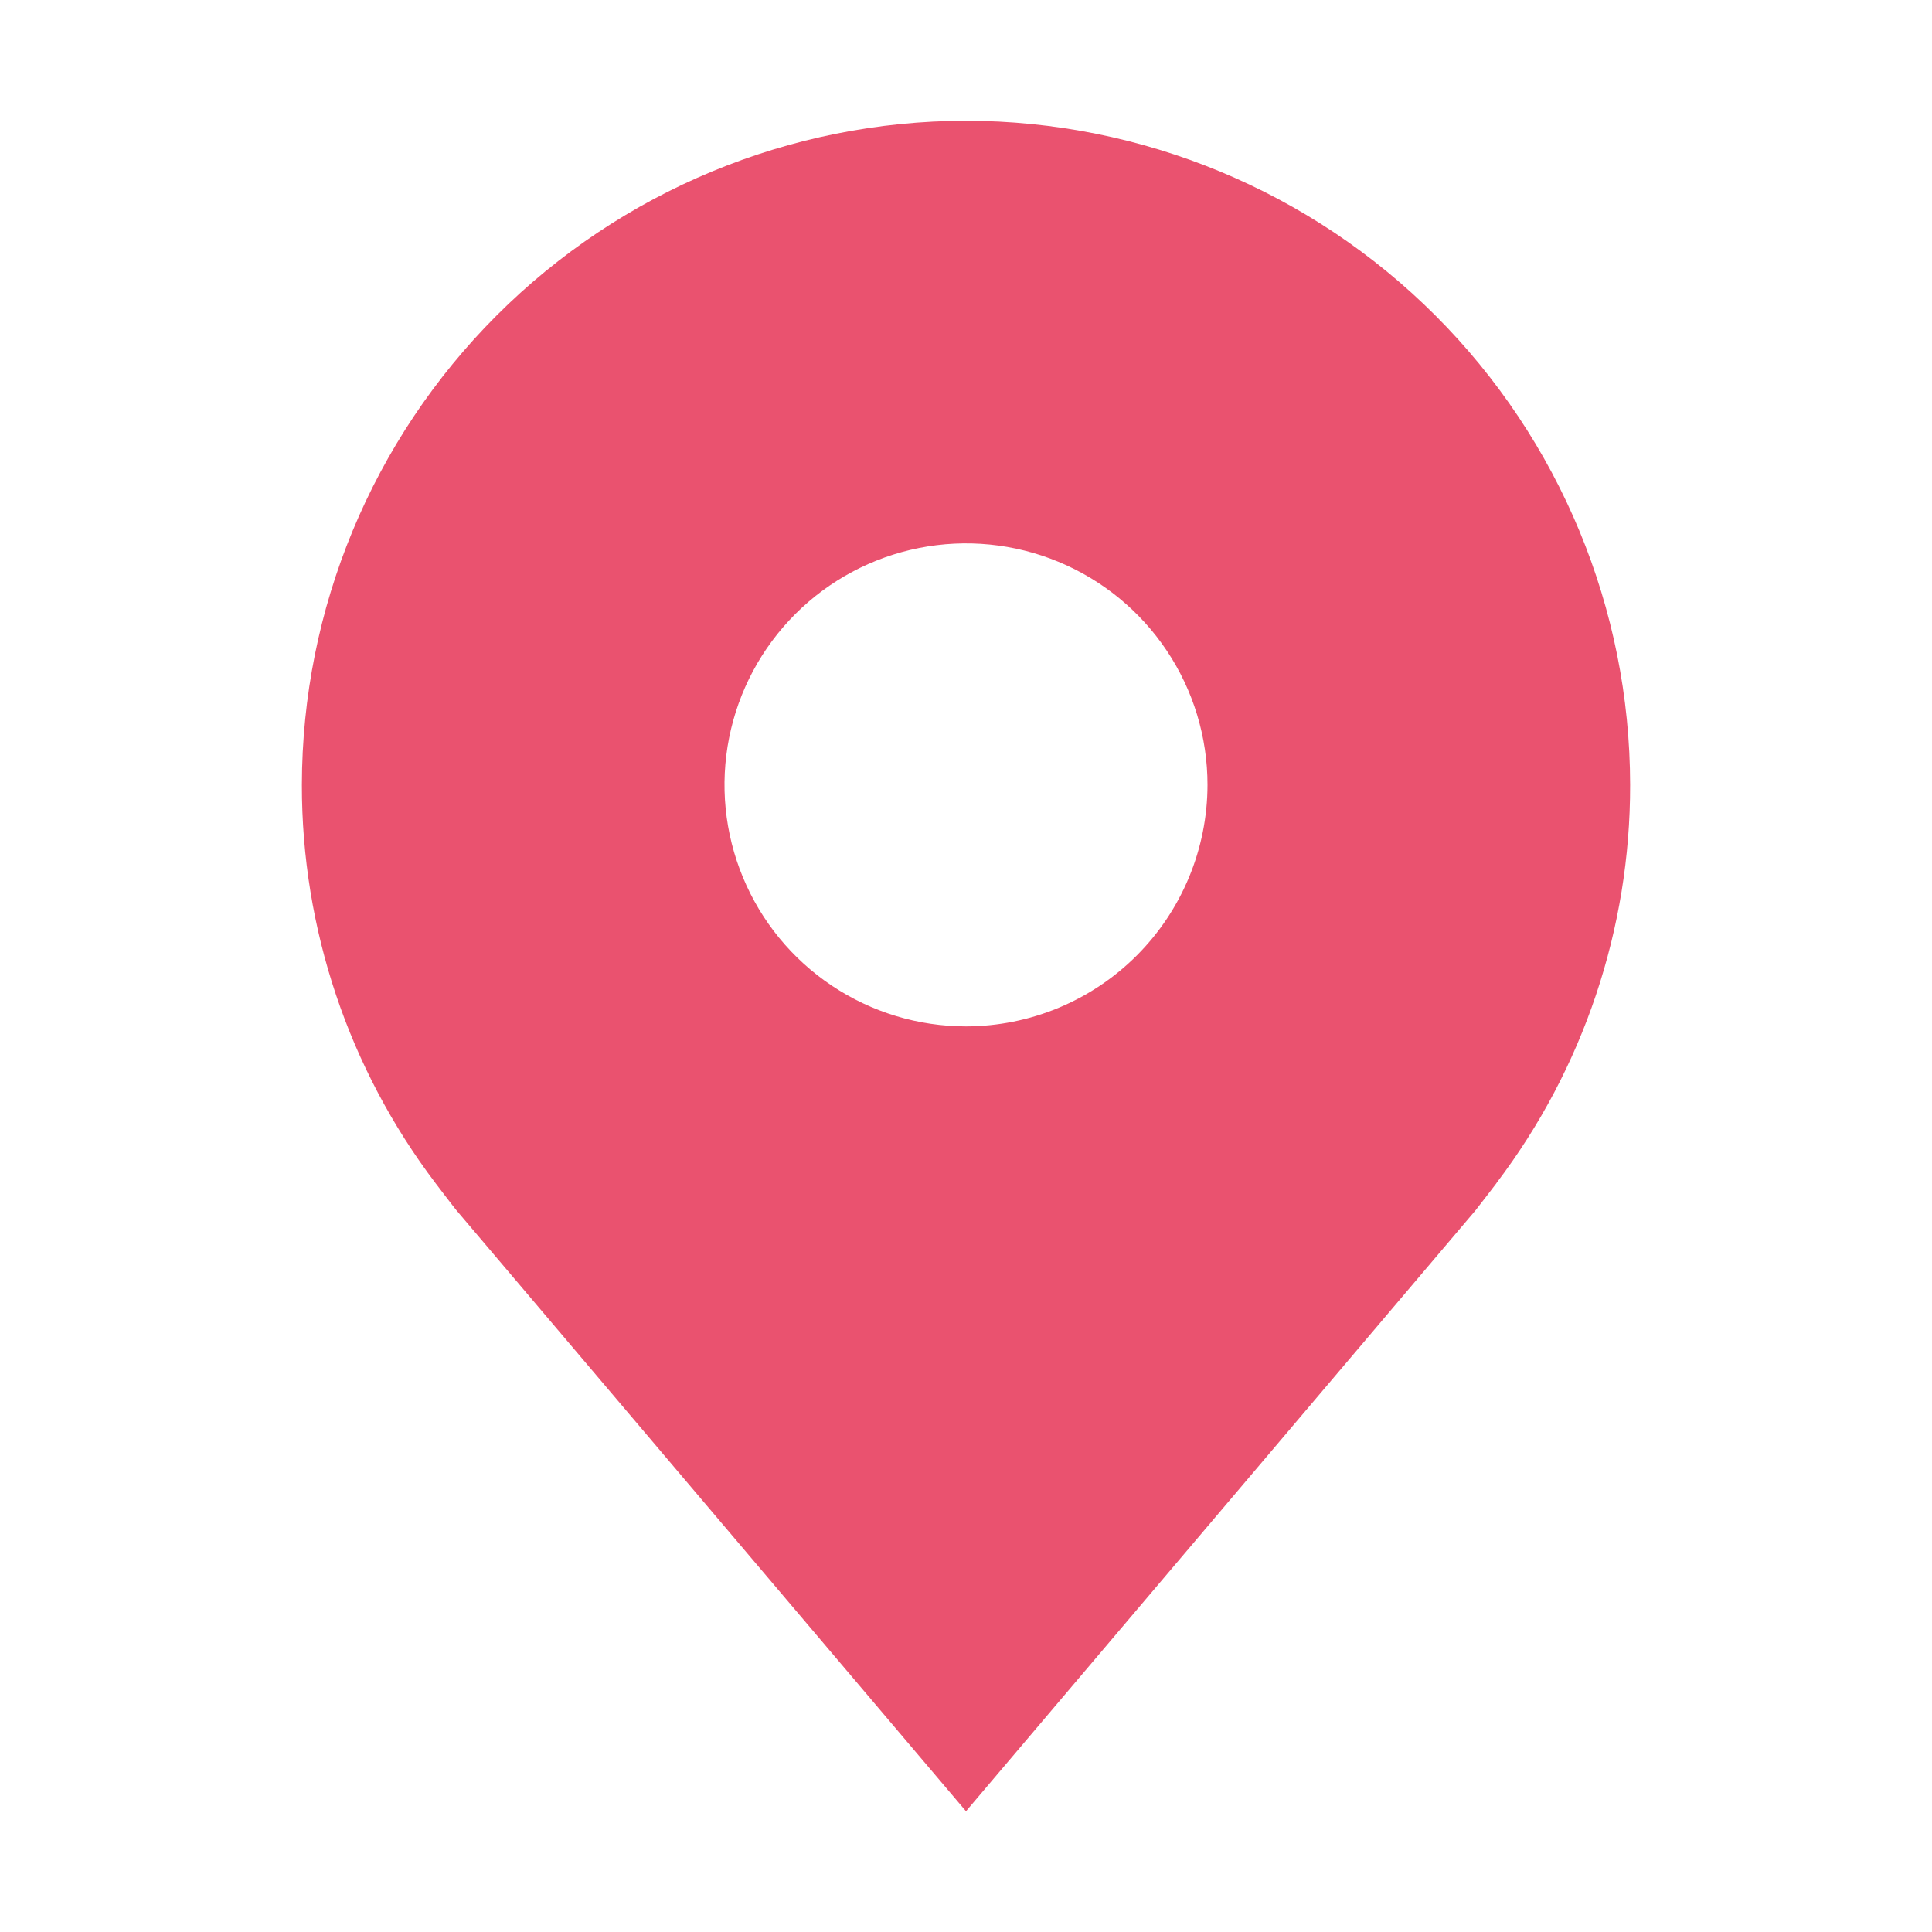 <svg width="40" height="40" viewBox="0 0 40 40" fill="none" xmlns="http://www.w3.org/2000/svg">
<path d="M20 2.5C16.355 2.504 12.86 3.954 10.282 6.532C7.704 9.11 6.254 12.605 6.25 16.25C6.246 19.229 7.219 22.127 9.02 24.5C9.02 24.5 9.395 24.994 9.456 25.065L20 37.5L30.549 25.059C30.604 24.992 30.98 24.5 30.98 24.5L30.981 24.496C32.782 22.125 33.754 19.228 33.75 16.25C33.746 12.605 32.296 9.11 29.718 6.532C27.14 3.954 23.645 2.504 20 2.5ZM20 21.25C19.011 21.25 18.044 20.957 17.222 20.407C16.4 19.858 15.759 19.077 15.381 18.163C15.002 17.25 14.903 16.244 15.096 15.274C15.289 14.305 15.765 13.414 16.465 12.714C17.164 12.015 18.055 11.539 19.025 11.346C19.994 11.153 21 11.252 21.913 11.631C22.827 12.009 23.608 12.65 24.157 13.472C24.707 14.294 25 15.261 25 16.25C24.998 17.576 24.471 18.846 23.534 19.784C22.596 20.721 21.326 21.248 20 21.25Z" fill="#EA526F"/>
</svg>
